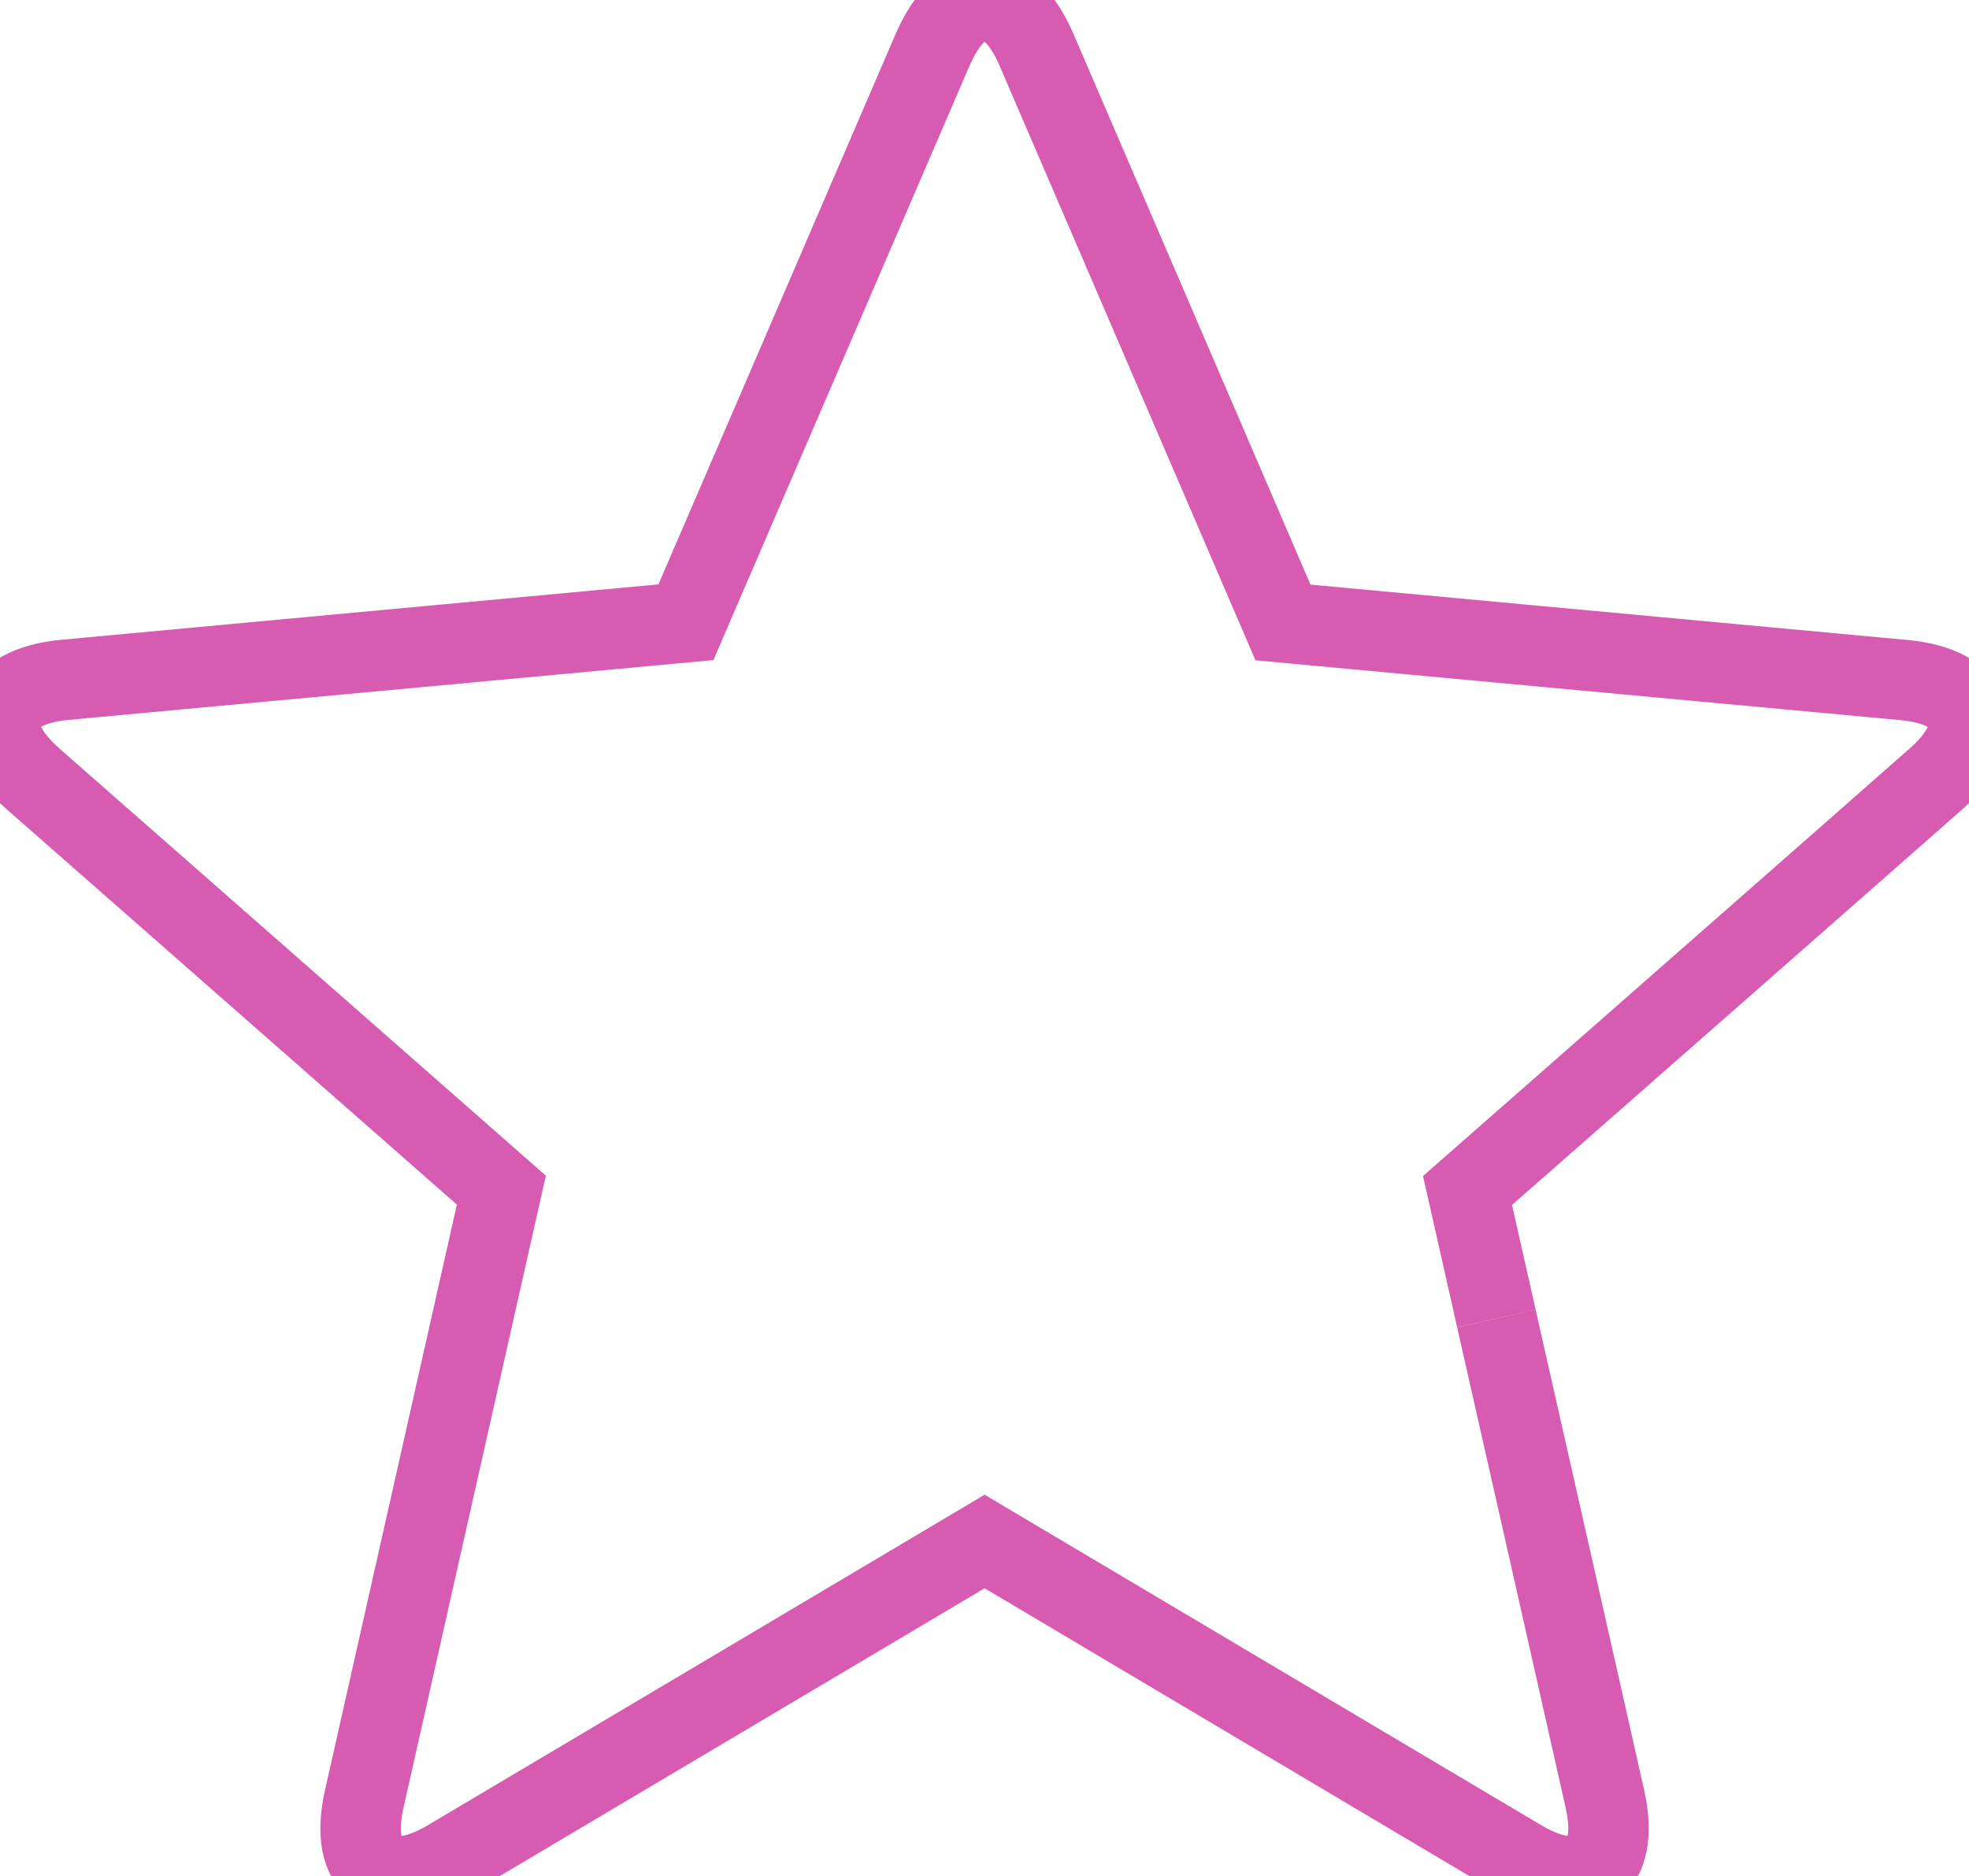 <svg xmlns="http://www.w3.org/2000/svg" xmlns:xlink="http://www.w3.org/1999/xlink" width="36.712" height="34.984" viewBox="0 0 36.712 34.984">
  <defs>
    <clipPath id="clip-path">
      <rect id="Rectangle_355" data-name="Rectangle 355" width="36.712" height="34.984" transform="translate(0 0)" fill="none" stroke="#d75cb1" stroke-width="1.5"/>
    </clipPath>
  </defs>
  <g id="Icon_Werbepartner" transform="translate(0)">
    <g id="Group_576" data-name="Group 576" transform="translate(0 0)" clip-path="url(#clip-path)">
      <path id="Path_644" data-name="Path 644" d="M27.9,24.581l-.538-2.386L29.2,20.582l0,0,4.967-4.363,1.932-1.7c1.01-.888.74-1.716-.6-1.841l-4.571-.424-7.007-.65L21.14,5.141,19.325.925c-.532-1.236-1.4-1.236-1.936,0L15.573,5.141,12.789,11.6l-7.008.65-4.57.424c-1.341.125-1.61.953-.6,1.842l6.9,6.059,0,0,1.837,1.614-.537,2.384v0L6.792,33.538c-.3,1.314.409,1.826,1.566,1.138l6.8-4.036,3.2-1.9,6.051,3.593,3.947,2.343c1.157.687,1.862.176,1.567-1.137l-1.01-4.479L27.9,24.583v0" transform="translate(0 0.002)" fill="none" stroke="#d75cb1" stroke-width="1.5"/>
    </g>
  </g>
</svg>
